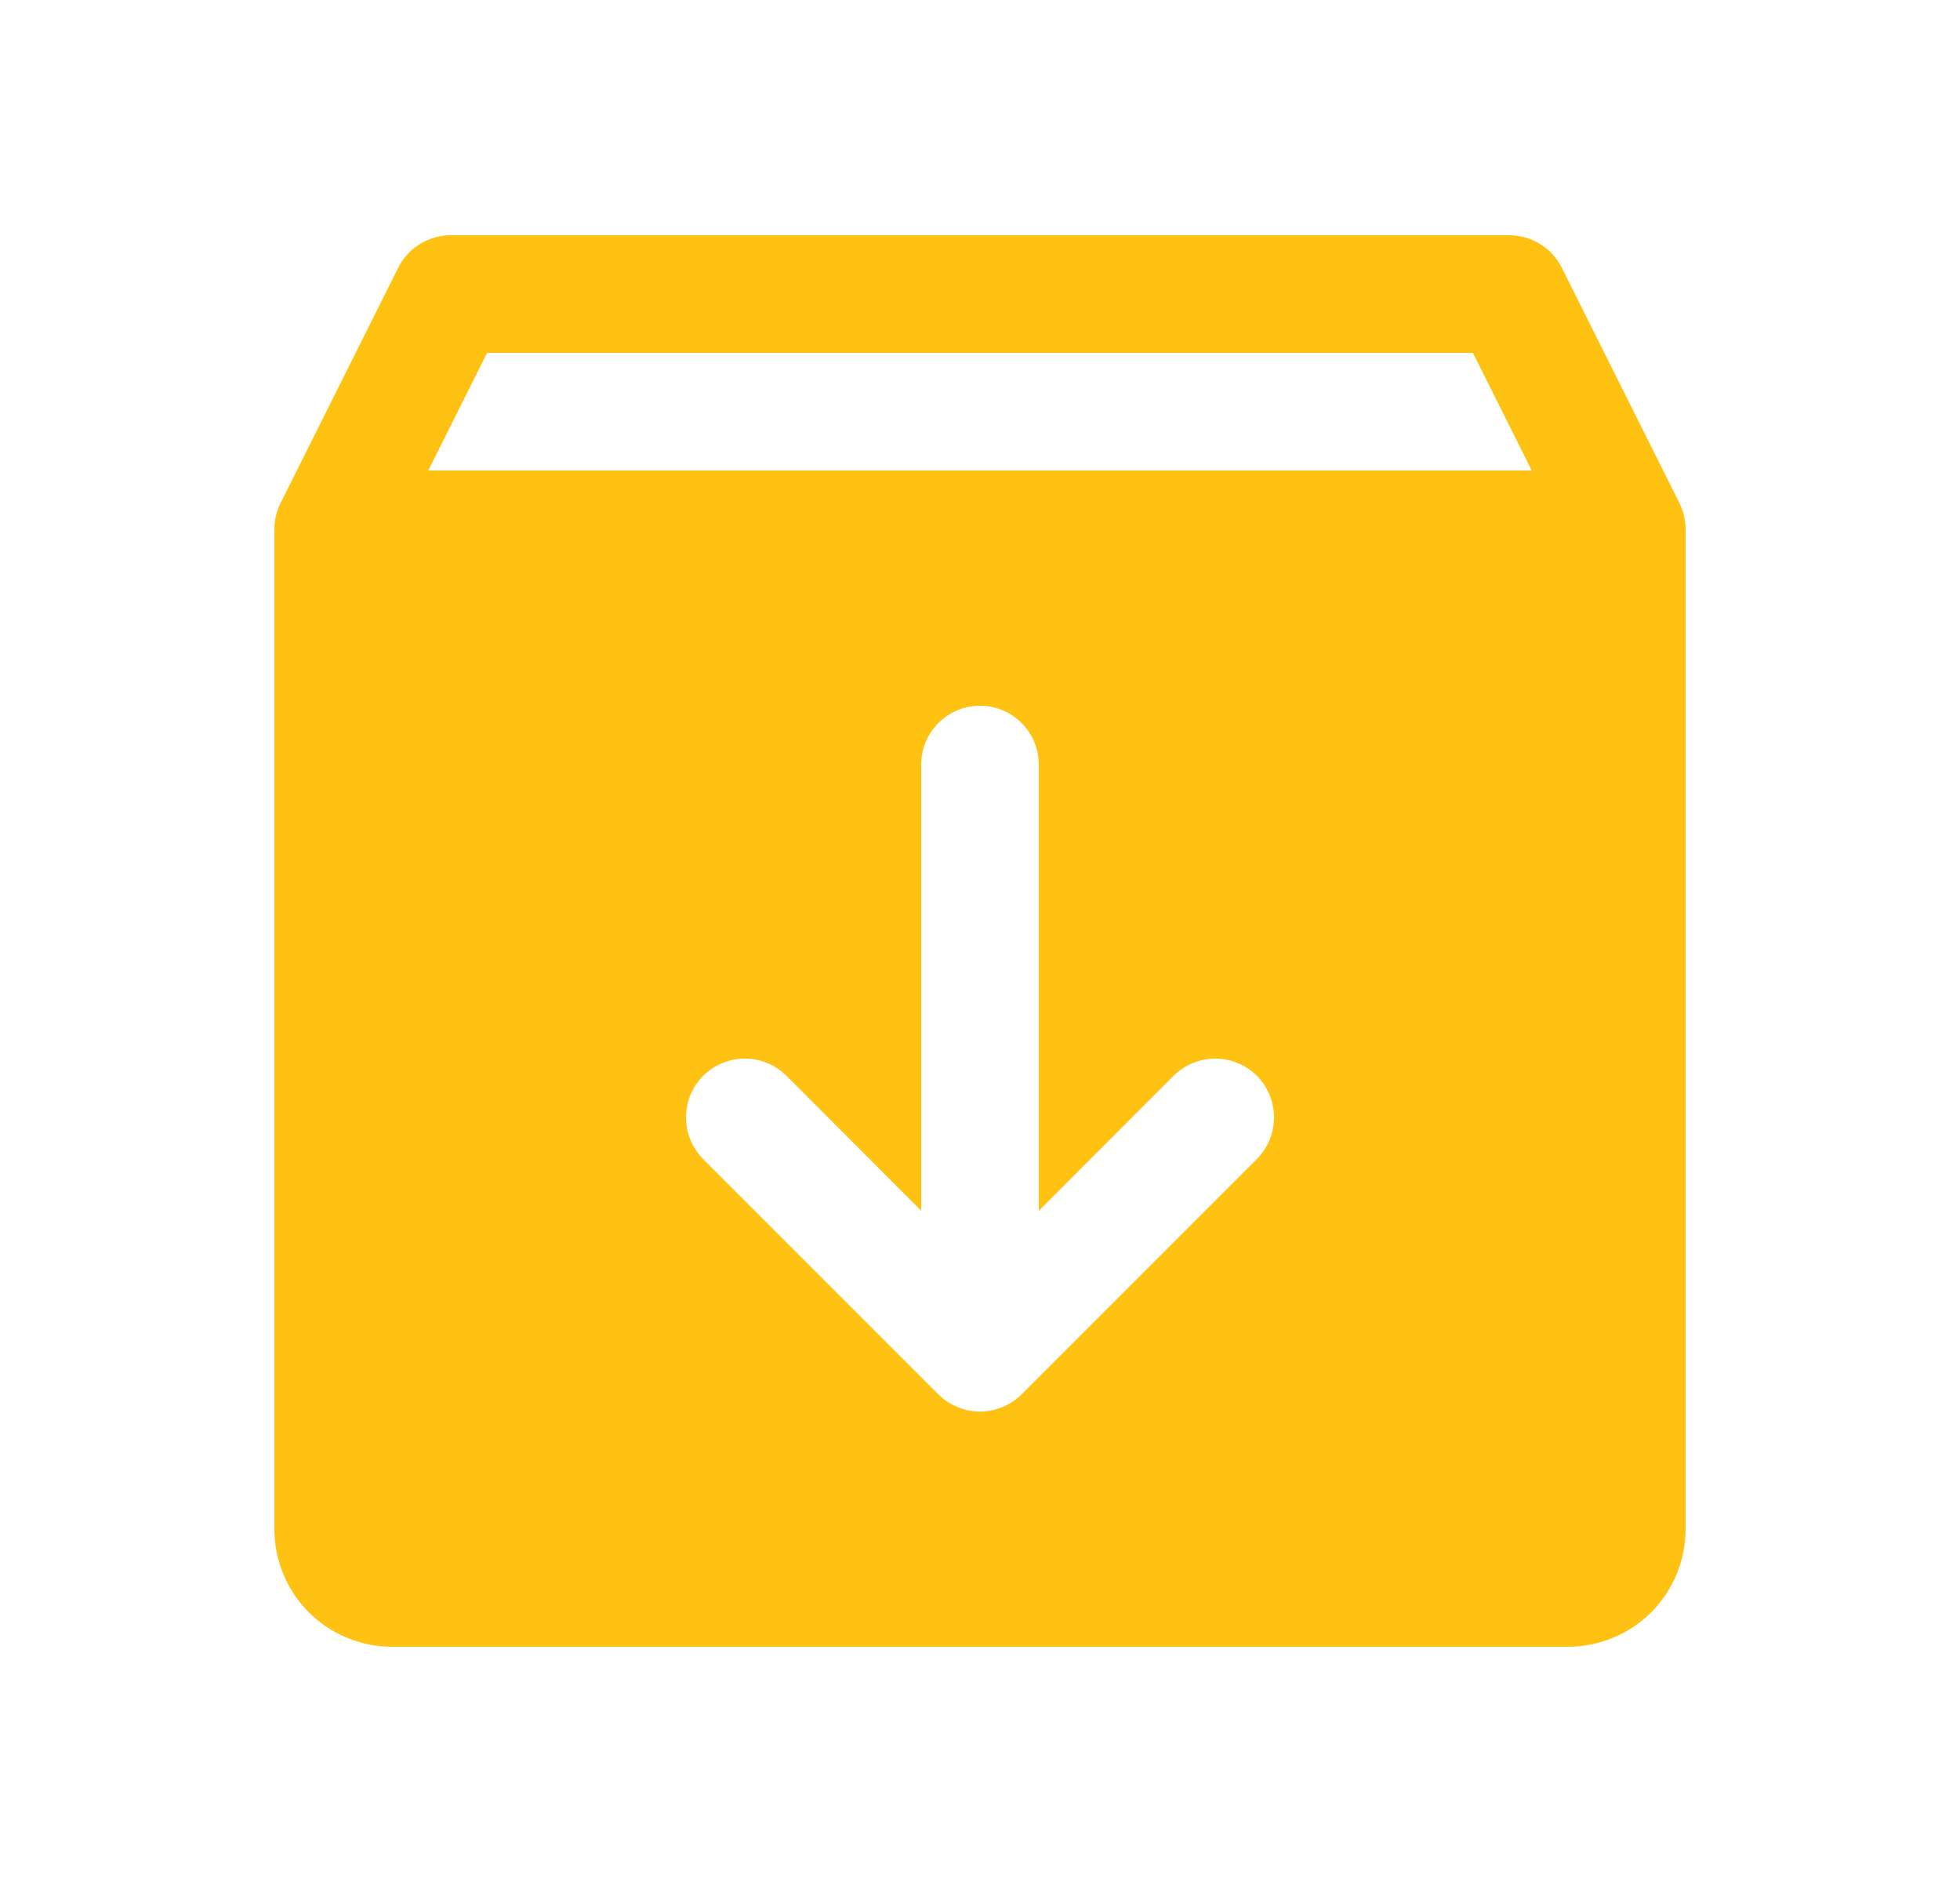 <svg width="25" height="24" viewBox="0 0 25 24" fill="none" xmlns="http://www.w3.org/2000/svg">
<path d="M21.421 6.414L19.921 3.414C19.859 3.29 19.763 3.185 19.645 3.112C19.526 3.039 19.389 3 19.25 3H5.75C5.611 3 5.474 3.039 5.356 3.112C5.237 3.185 5.141 3.29 5.079 3.414L3.579 6.414C3.527 6.519 3.5 6.634 3.5 6.75V19.5C3.5 19.898 3.658 20.279 3.939 20.561C4.221 20.842 4.602 21 5 21H20C20.398 21 20.779 20.842 21.061 20.561C21.342 20.279 21.5 19.898 21.5 19.5V6.75C21.5 6.634 21.473 6.519 21.421 6.414ZM16.031 14.781L13.031 17.781C12.961 17.85 12.878 17.906 12.787 17.943C12.696 17.981 12.599 18.001 12.5 18.001C12.401 18.001 12.304 17.981 12.213 17.943C12.122 17.906 12.039 17.85 11.969 17.781L8.969 14.781C8.829 14.64 8.75 14.449 8.75 14.25C8.75 14.051 8.829 13.86 8.969 13.719C9.11 13.579 9.301 13.5 9.5 13.5C9.699 13.5 9.89 13.579 10.031 13.719L11.75 15.44V9.75C11.75 9.551 11.829 9.36 11.97 9.22C12.11 9.079 12.301 9 12.5 9C12.699 9 12.89 9.079 13.03 9.22C13.171 9.36 13.25 9.551 13.25 9.75V15.44L14.969 13.719C15.11 13.579 15.301 13.5 15.5 13.5C15.699 13.5 15.89 13.579 16.031 13.719C16.171 13.86 16.25 14.051 16.25 14.25C16.25 14.449 16.171 14.64 16.031 14.781ZM5.463 6L6.213 4.5H18.787L19.537 6H5.463Z" fill="#FFC112"/>
</svg>
